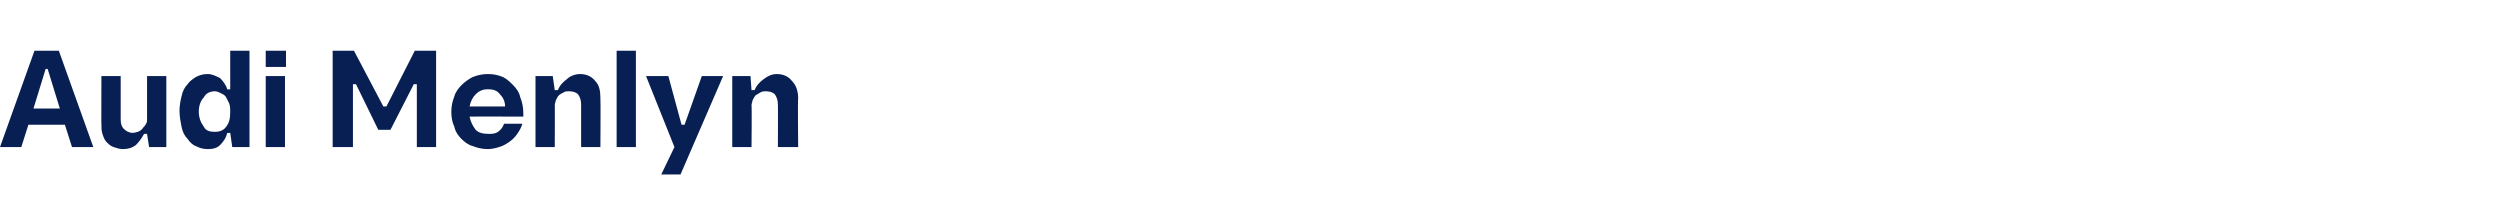 <?xml version="1.0" standalone="no"?><!DOCTYPE svg PUBLIC "-//W3C//DTD SVG 1.1//EN" "http://www.w3.org/Graphics/SVG/1.1/DTD/svg11.dtd"><svg xmlns="http://www.w3.org/2000/svg" version="1.1" width="246.5px" height="20.9px" viewBox="0 -5 246.5 20.9" style="top:-5px"><desc>Audi Menlyn</desc><defs/><g id="Polygon42023"><path d="m6.4 7.3H2.8l-.7 2.2H0L3.4 0h2.4l3.4 9.5H7.1l-.7-2.2zm-.5-1.6L4.7 1.8h-.2L3.3 5.7h2.6zm8.3 2.5c-.2.4-.5.8-.8 1.1c-.4.3-.8.4-1.3.4c-.3 0-.6-.1-.9-.2c-.3-.1-.5-.3-.7-.5c-.2-.2-.3-.5-.4-.8c-.1-.3-.1-.6-.1-1c-.02.05 0-4.7 0-4.7h1.9v4.3c0 .4.1.7.3.9c.2.2.5.4.9.4c.2 0 .4-.1.5-.1c.2-.1.4-.2.5-.4c.1-.1.2-.2.3-.4c.1-.1.1-.3.1-.5V2.5h1.9v7h-1.7l-.2-1.3h-.3zm10.4 1.3h-1.7l-.2-1.4s-.27.03-.3 0c-.1.5-.4.9-.7 1.2c-.3.3-.7.4-1.2.4c-.5 0-.8-.1-1.2-.3c-.3-.1-.6-.4-.8-.7c-.3-.3-.5-.7-.6-1.2c-.1-.5-.2-1-.2-1.6c0-.5.1-1 .2-1.4c.1-.5.3-.9.6-1.2c.2-.3.5-.5.8-.7c.4-.2.7-.3 1.2-.3c.4 0 .8.2 1.2.4c.3.3.6.7.7 1.1c.03.04.3 0 .3 0V0h1.9v9.5zM21.2 4c-.5 0-.9.2-1.1.6c-.3.3-.5.8-.5 1.4c0 .6.2 1.1.5 1.5c.2.4.6.5 1.1.5c.4 0 .8-.1 1.1-.5c.3-.4.4-.8.4-1.5c0-.3 0-.5-.1-.8l-.3-.6c-.1-.2-.3-.3-.5-.4c-.2-.1-.4-.2-.6-.2zm5-4h2v1.6h-2V0zm0 2.5h1.9v7h-1.9v-7zm12.3 5.3h-1.2l-2.2-4.5h-.3v6.2h-2V0h2.1l2.9 5.5h.3L40.9 0h2.1v9.5h-1.9V3.3h-.3l-2.3 4.5zm13-.6c-.1.4-.3.7-.5 1c-.2.3-.5.6-.8.8c-.3.2-.6.4-1 .5c-.3.1-.7.2-1.1.2c-.5 0-1-.1-1.5-.3c-.4-.1-.8-.4-1.1-.7c-.3-.3-.6-.7-.7-1.2c-.2-.4-.3-.9-.3-1.5c0-.5.1-1 .3-1.5c.1-.4.4-.8.7-1.1c.3-.3.7-.6 1.1-.8c.5-.2 1-.3 1.5-.3c.6 0 1 .1 1.5.3c.4.2.7.5 1 .8c.3.3.6.7.7 1.2c.2.5.3 1 .3 1.6v.3s-5.27-.02-5.3 0c.1.5.3.9.6 1.3c.3.3.7.4 1.3.4c.3 0 .6 0 .9-.2c.3-.2.5-.5.6-.8h1.8zm-1.7-1.7c0-.5-.2-.9-.5-1.2c-.3-.4-.7-.5-1.2-.5c-.4 0-.8.1-1.2.5c-.3.3-.5.7-.6 1.2h3.5zM55 3.9c.2-.5.5-.8.9-1.1c.3-.3.8-.5 1.3-.5c.7 0 1.2.3 1.5.7c.4.4.5 1 .5 1.7c.03 0 0 4.8 0 4.8h-1.9V5.3c0-.4-.1-.7-.3-1c-.2-.2-.5-.3-.9-.3c-.2 0-.4 0-.5.1c-.2.1-.4.2-.5.3c-.1.1-.2.3-.3.5c0 .1-.1.3-.1.5c.02-.04 0 4.1 0 4.1h-1.9v-7h1.7l.2 1.4s.28-.05.3 0zM60.8 0h1.9v9.5h-1.9V0zm4.4 12.2l1.3-2.7l-2.8-7h2.2l1.3 4.8h.3l1.7-4.8h2.1l-4.2 9.7h-1.9zm9.2-8.3c.2-.5.5-.8.9-1.1c.4-.3.8-.5 1.3-.5c.7 0 1.2.3 1.5.7c.4.4.6 1 .6 1.7c-.05 0 0 4.8 0 4.8h-2s.02-4.21 0-4.2c0-.4-.1-.7-.3-1c-.2-.2-.5-.3-.9-.3c-.2 0-.3 0-.5.1c-.2.1-.3.2-.5.3c-.1.1-.2.3-.3.5c0 .1-.1.3-.1.5c.04-.04 0 4.1 0 4.1h-1.9v-7h1.8l.1 1.4s.3-.05.3 0z" stroke="none" fill="#081f53"/></g></svg>